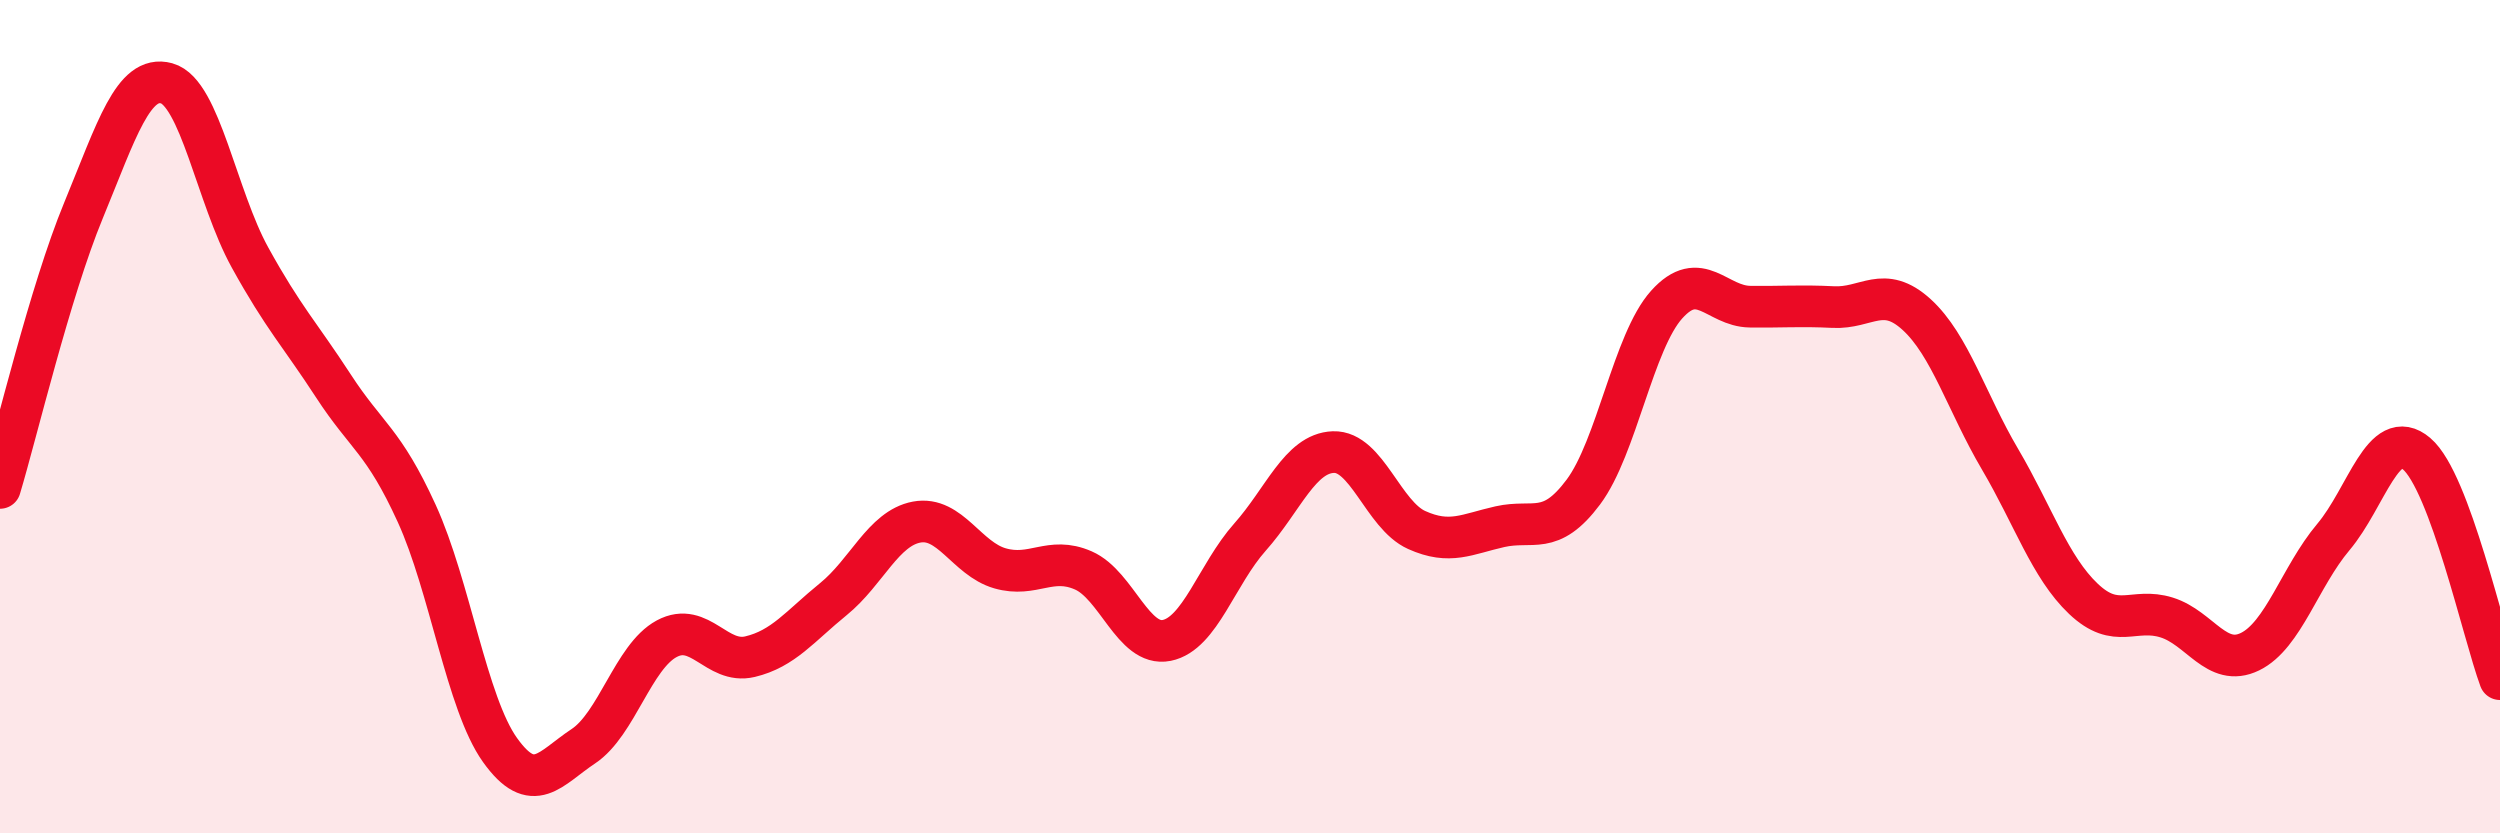 
    <svg width="60" height="20" viewBox="0 0 60 20" xmlns="http://www.w3.org/2000/svg">
      <path
        d="M 0,11.71 C 0.4,10.38 1.2,7 2,5.06 C 2.8,3.12 3.2,1.78 4,2 C 4.8,2.22 5.2,4.73 6,6.18 C 6.8,7.63 7.2,8.03 8,9.26 C 8.8,10.49 9.2,10.57 10,12.32 C 10.8,14.07 11.2,16.88 12,18 C 12.8,19.12 13.2,18.44 14,17.91 C 14.8,17.38 15.2,15.76 16,15.33 C 16.8,14.9 17.2,15.95 18,15.76 C 18.8,15.57 19.2,15.03 20,14.38 C 20.8,13.73 21.2,12.68 22,12.53 C 22.8,12.38 23.2,13.41 24,13.64 C 24.8,13.87 25.2,13.34 26,13.69 C 26.8,14.04 27.2,15.53 28,15.37 C 28.8,15.21 29.2,13.79 30,12.89 C 30.8,11.99 31.2,10.88 32,10.85 C 32.8,10.82 33.2,12.36 34,12.72 C 34.8,13.08 35.2,12.82 36,12.64 C 36.8,12.46 37.2,12.88 38,11.81 C 38.8,10.74 39.2,8.2 40,7.31 C 40.8,6.42 41.2,7.35 42,7.36 C 42.8,7.37 43.2,7.33 44,7.37 C 44.8,7.41 45.2,6.82 46,7.55 C 46.8,8.28 47.2,9.66 48,11.02 C 48.8,12.38 49.2,13.61 50,14.37 C 50.8,15.13 51.2,14.57 52,14.82 C 52.8,15.07 53.2,16.03 54,15.64 C 54.8,15.25 55.2,13.84 56,12.89 C 56.8,11.94 57.2,10.21 58,10.89 C 58.8,11.57 59.6,15.22 60,16.3L60 20L0 20Z"
        fill="#EB0A25"
        opacity="0.1"
        stroke-linecap="round"
        stroke-linejoin="round"
      />
      <path
        d="M 0,11.71 C 0.4,10.38 1.2,7 2,5.06 C 2.8,3.12 3.2,1.78 4,2 C 4.8,2.22 5.2,4.73 6,6.18 C 6.8,7.63 7.2,8.03 8,9.26 C 8.8,10.49 9.2,10.57 10,12.32 C 10.8,14.07 11.2,16.88 12,18 C 12.8,19.12 13.2,18.44 14,17.91 C 14.8,17.38 15.2,15.76 16,15.33 C 16.8,14.9 17.2,15.95 18,15.76 C 18.8,15.57 19.2,15.03 20,14.38 C 20.8,13.73 21.2,12.68 22,12.53 C 22.8,12.38 23.2,13.41 24,13.64 C 24.8,13.87 25.2,13.34 26,13.69 C 26.8,14.04 27.2,15.53 28,15.37 C 28.8,15.21 29.2,13.79 30,12.89 C 30.8,11.99 31.2,10.88 32,10.85 C 32.8,10.82 33.2,12.36 34,12.72 C 34.8,13.08 35.2,12.82 36,12.64 C 36.8,12.46 37.2,12.88 38,11.81 C 38.8,10.74 39.2,8.2 40,7.31 C 40.8,6.42 41.2,7.35 42,7.36 C 42.8,7.37 43.2,7.33 44,7.37 C 44.8,7.41 45.2,6.82 46,7.55 C 46.8,8.28 47.2,9.66 48,11.02 C 48.8,12.38 49.2,13.61 50,14.37 C 50.8,15.13 51.2,14.57 52,14.82 C 52.8,15.07 53.2,16.03 54,15.64 C 54.8,15.25 55.2,13.84 56,12.89 C 56.8,11.94 57.2,10.21 58,10.89 C 58.8,11.57 59.6,15.22 60,16.3"
        stroke="#EB0A25"
        stroke-width="1"
        fill="none"
        stroke-linecap="round"
        stroke-linejoin="round"
      />
    </svg>
  